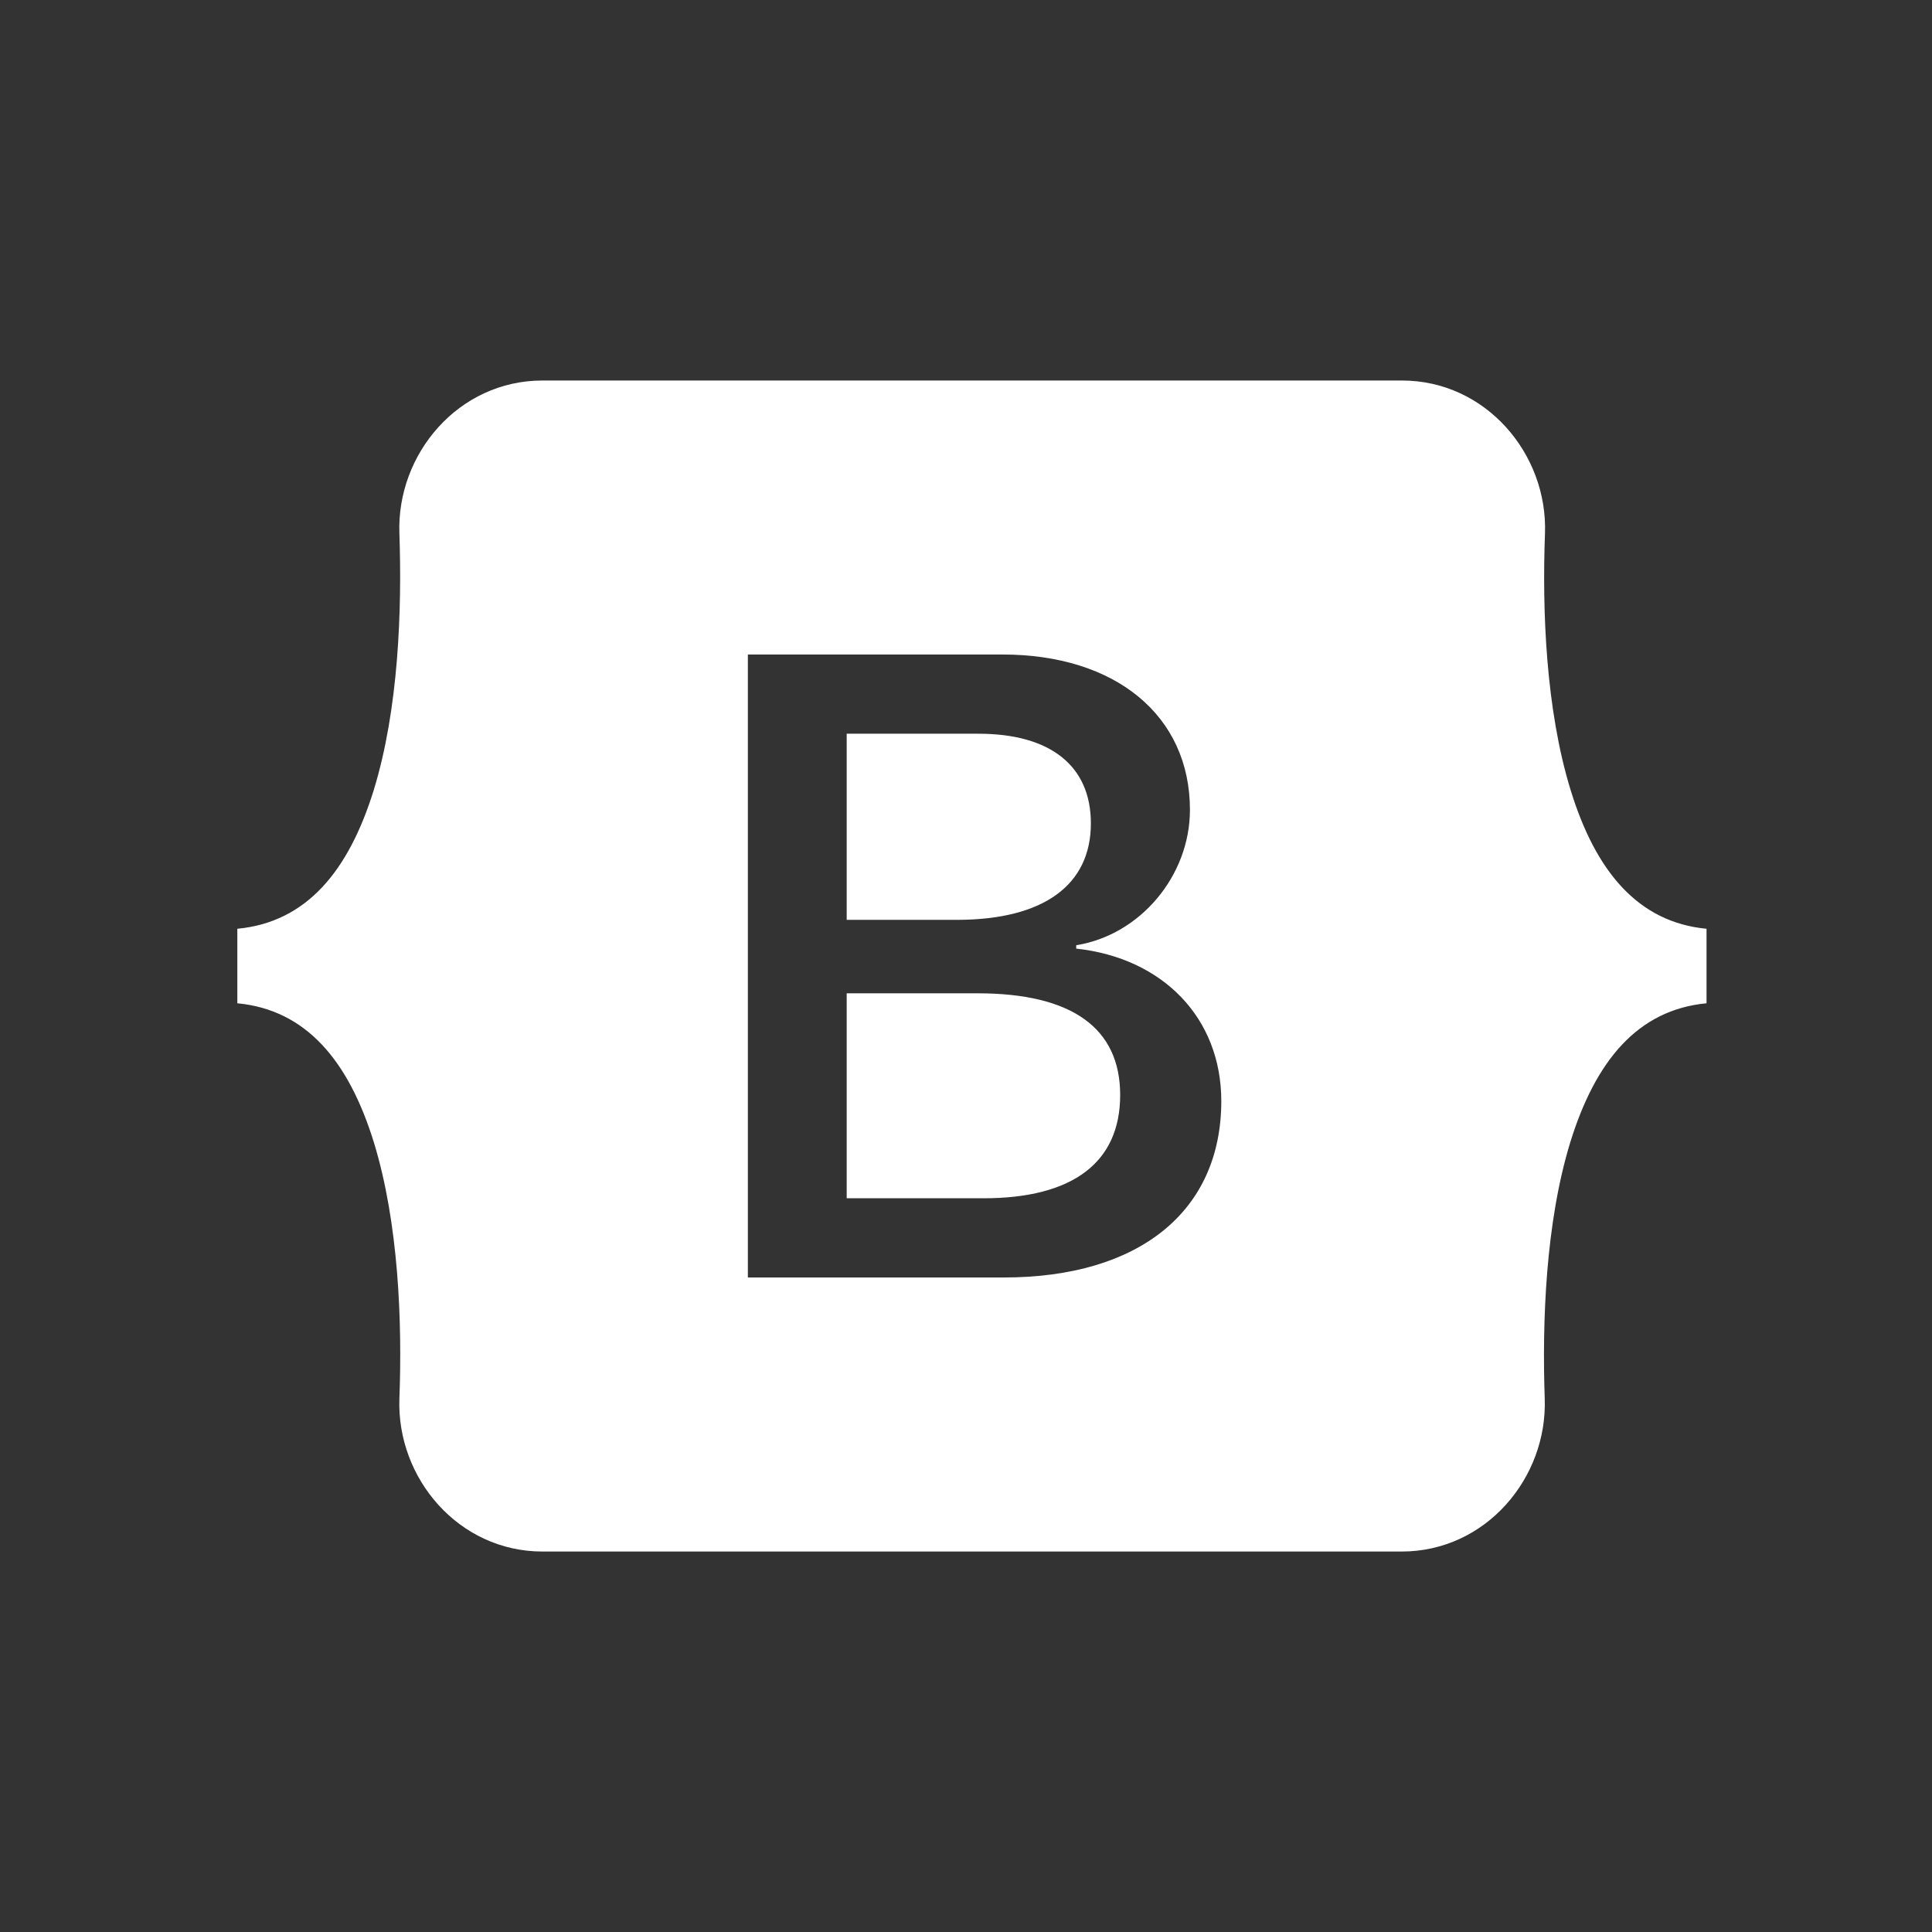 <?xml version="1.0" encoding="UTF-8"?><svg id="a" xmlns="http://www.w3.org/2000/svg" viewBox="0 0 44 44"><rect x="0" y="0" width="44" height="44" fill="#333333" stroke="none"/><defs><style>.shape{fill:#fff;stroke-width:0px;}</style></defs><path class="shape" d="M24.844,18.752c0-1.316-.929-2.042-2.56-2.042h-3.001v4.239h2.53c1.953-.006,3.031-.792,3.031-2.197ZM35.769,17.99c-.566-1.84-.649-4.096-.583-5.841.065-1.816-1.352-3.483-3.257-3.483H12.353c-1.911,0-3.322,1.673-3.257,3.483.06,1.744-.018,4.001-.583,5.841-.572,1.846-1.53,3.013-3.108,3.162v1.697c1.572.149,2.536,1.316,3.108,3.162.566,1.84.649,4.096.583,5.841-.065,1.816,1.352,3.483,3.257,3.483h19.57c1.911,0,3.322-1.673,3.257-3.483-.06-1.744.018-4.001.583-5.841.572-1.846,1.53-3.013,3.102-3.162v-1.697c-1.566-.149-2.53-1.316-3.096-3.162ZM22.861,29.094h-5.829v-14.188h5.799c2.578,0,4.269,1.393,4.269,3.537,0,1.506-1.137,2.852-2.59,3.084v.077c1.977.214,3.304,1.584,3.304,3.471,0,2.507-1.864,4.019-4.954,4.019ZM22.266,22.622h-2.983v4.668h3.114c2.036,0,3.114-.816,3.114-2.352,0-1.53-1.107-2.316-3.245-2.316Z"/></svg>